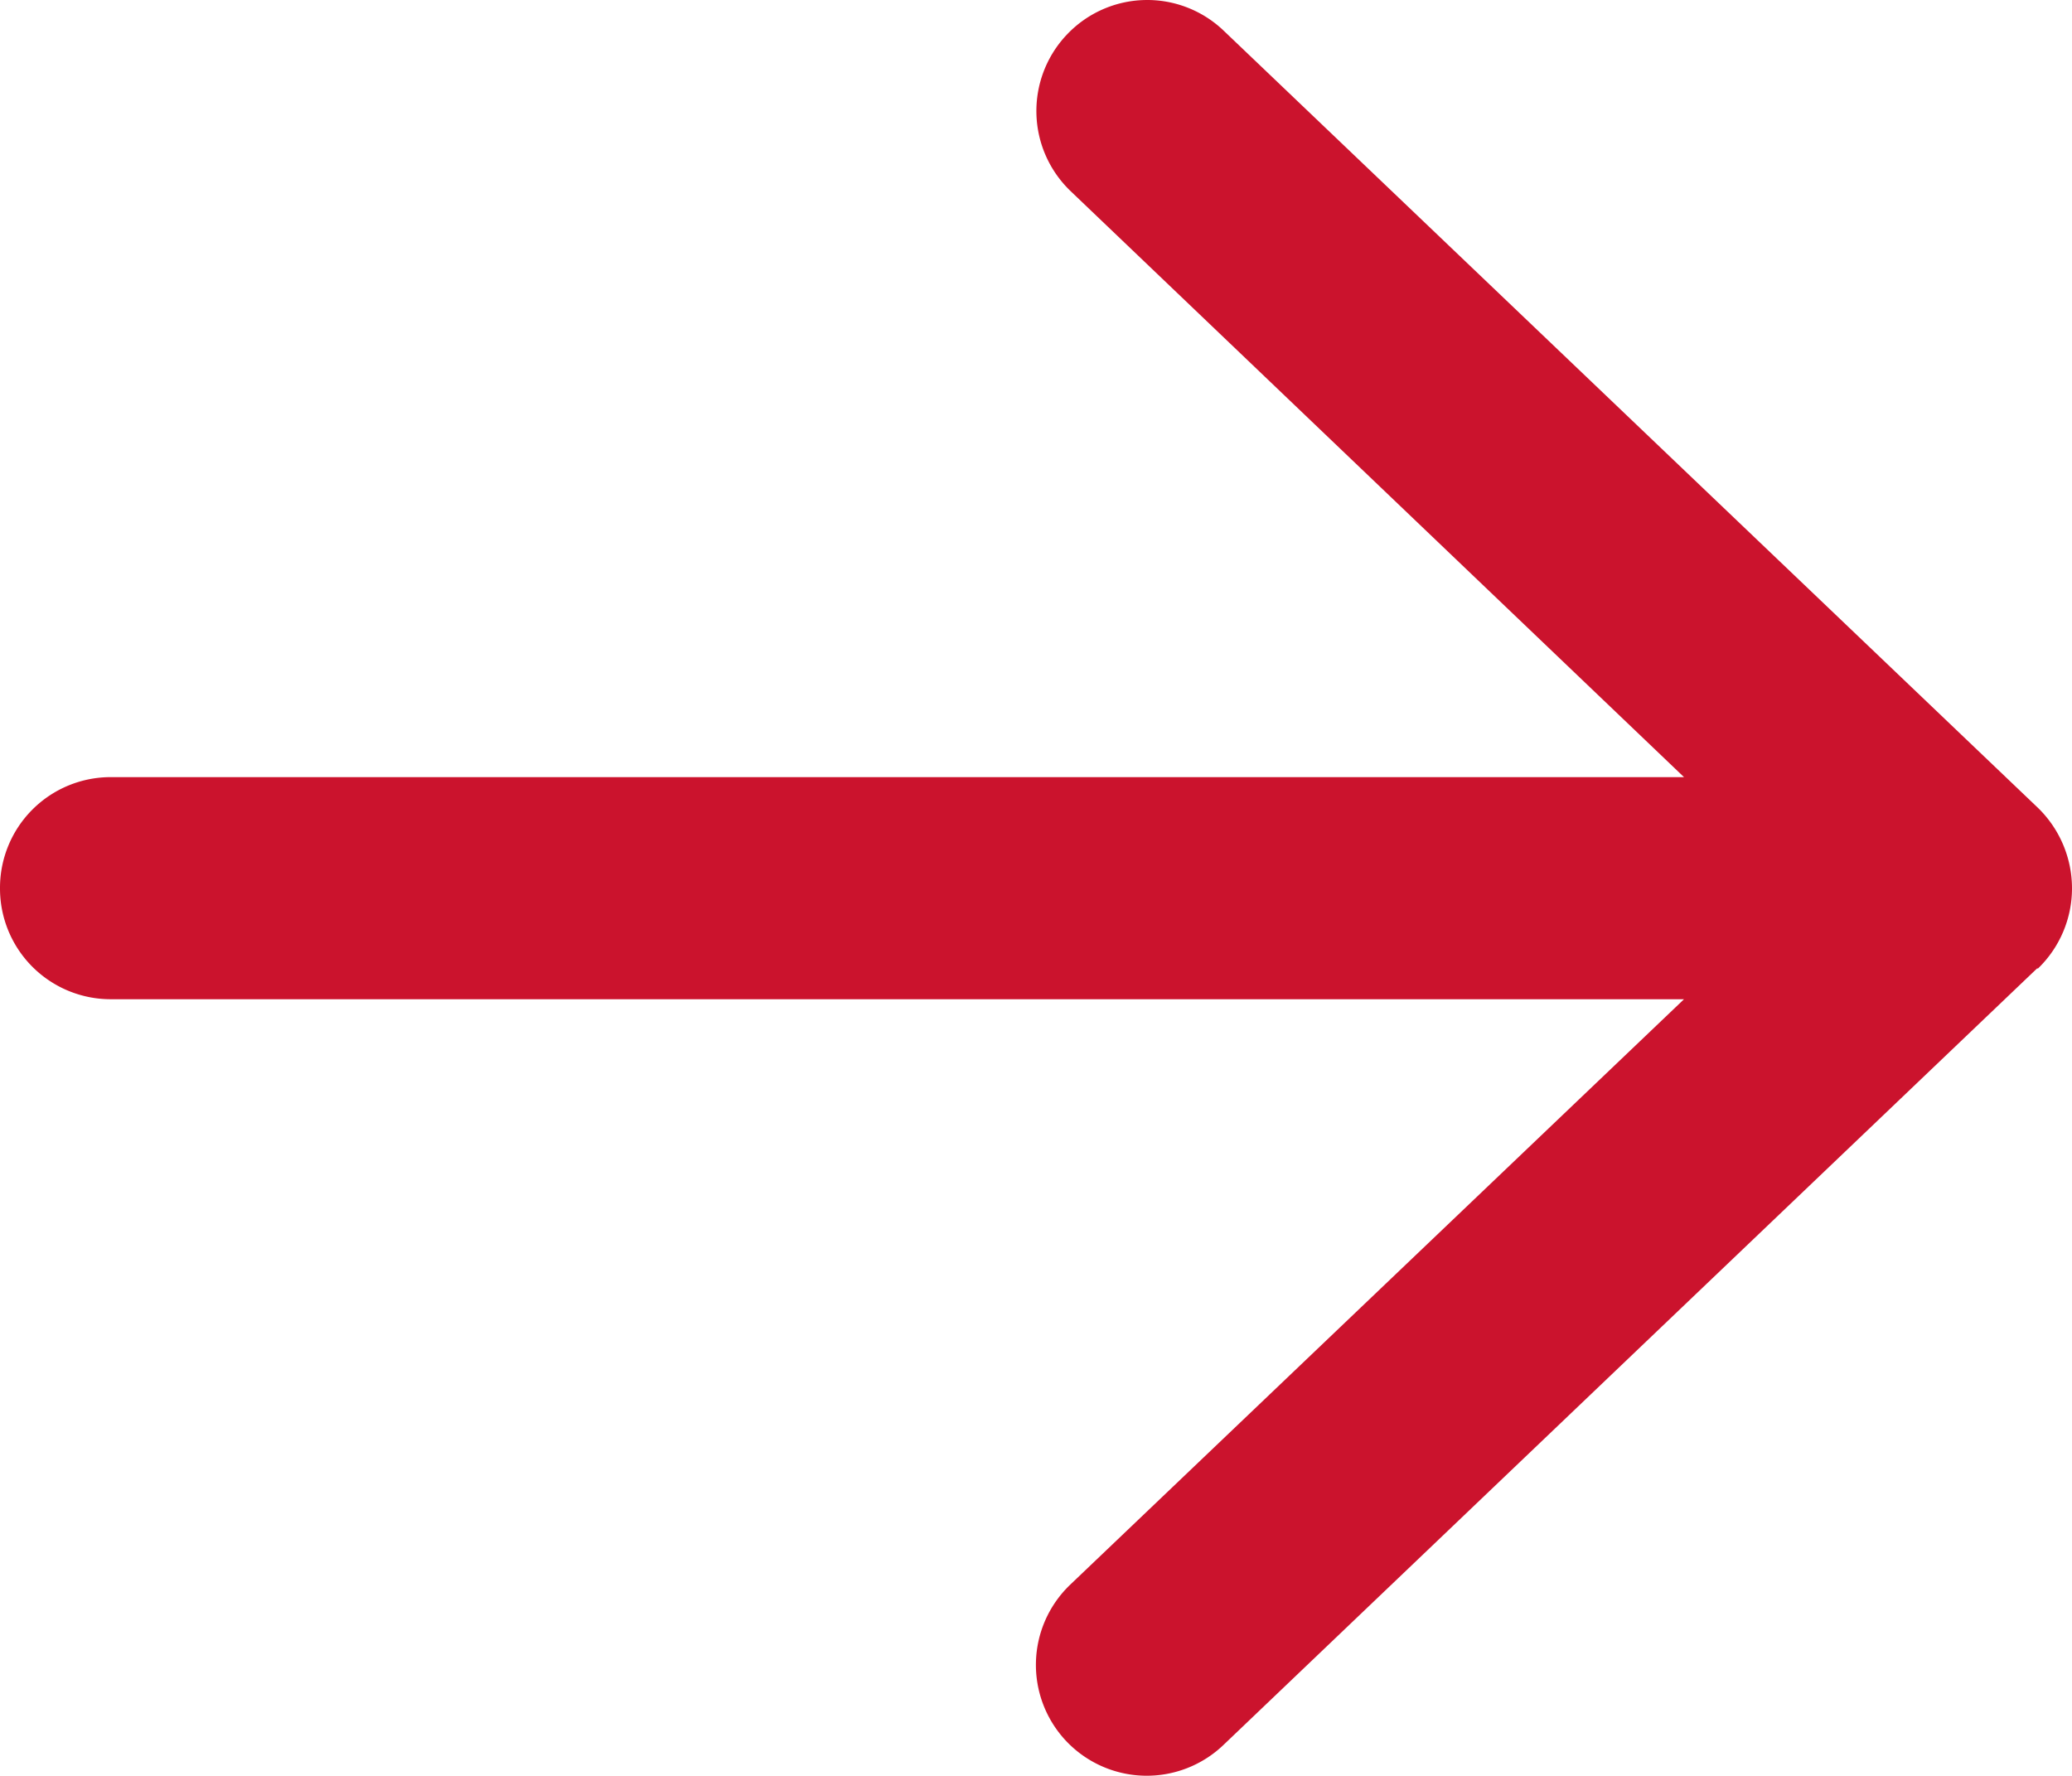 <svg xmlns="http://www.w3.org/2000/svg" width="17.5" height="14.999" viewBox="0 0 17.5 14.999"><path d="M8.461-6.82A.942.942,0,0,0,8.75-7.5a.949.949,0,0,0-.289-.68L1.586-14.742a.934.934,0,0,0-1.324.031.937.937,0,0,0,.031,1.324l5.18,4.949H-7.812A.935.935,0,0,0-8.75-7.5a.935.935,0,0,0,.938.938H5.473L.289-1.617A.937.937,0,0,0,.258-.293a.937.937,0,0,0,1.324.031L8.457-6.824Z" transform="translate(8.75 15.002)" fill="#cb132d"/></svg>